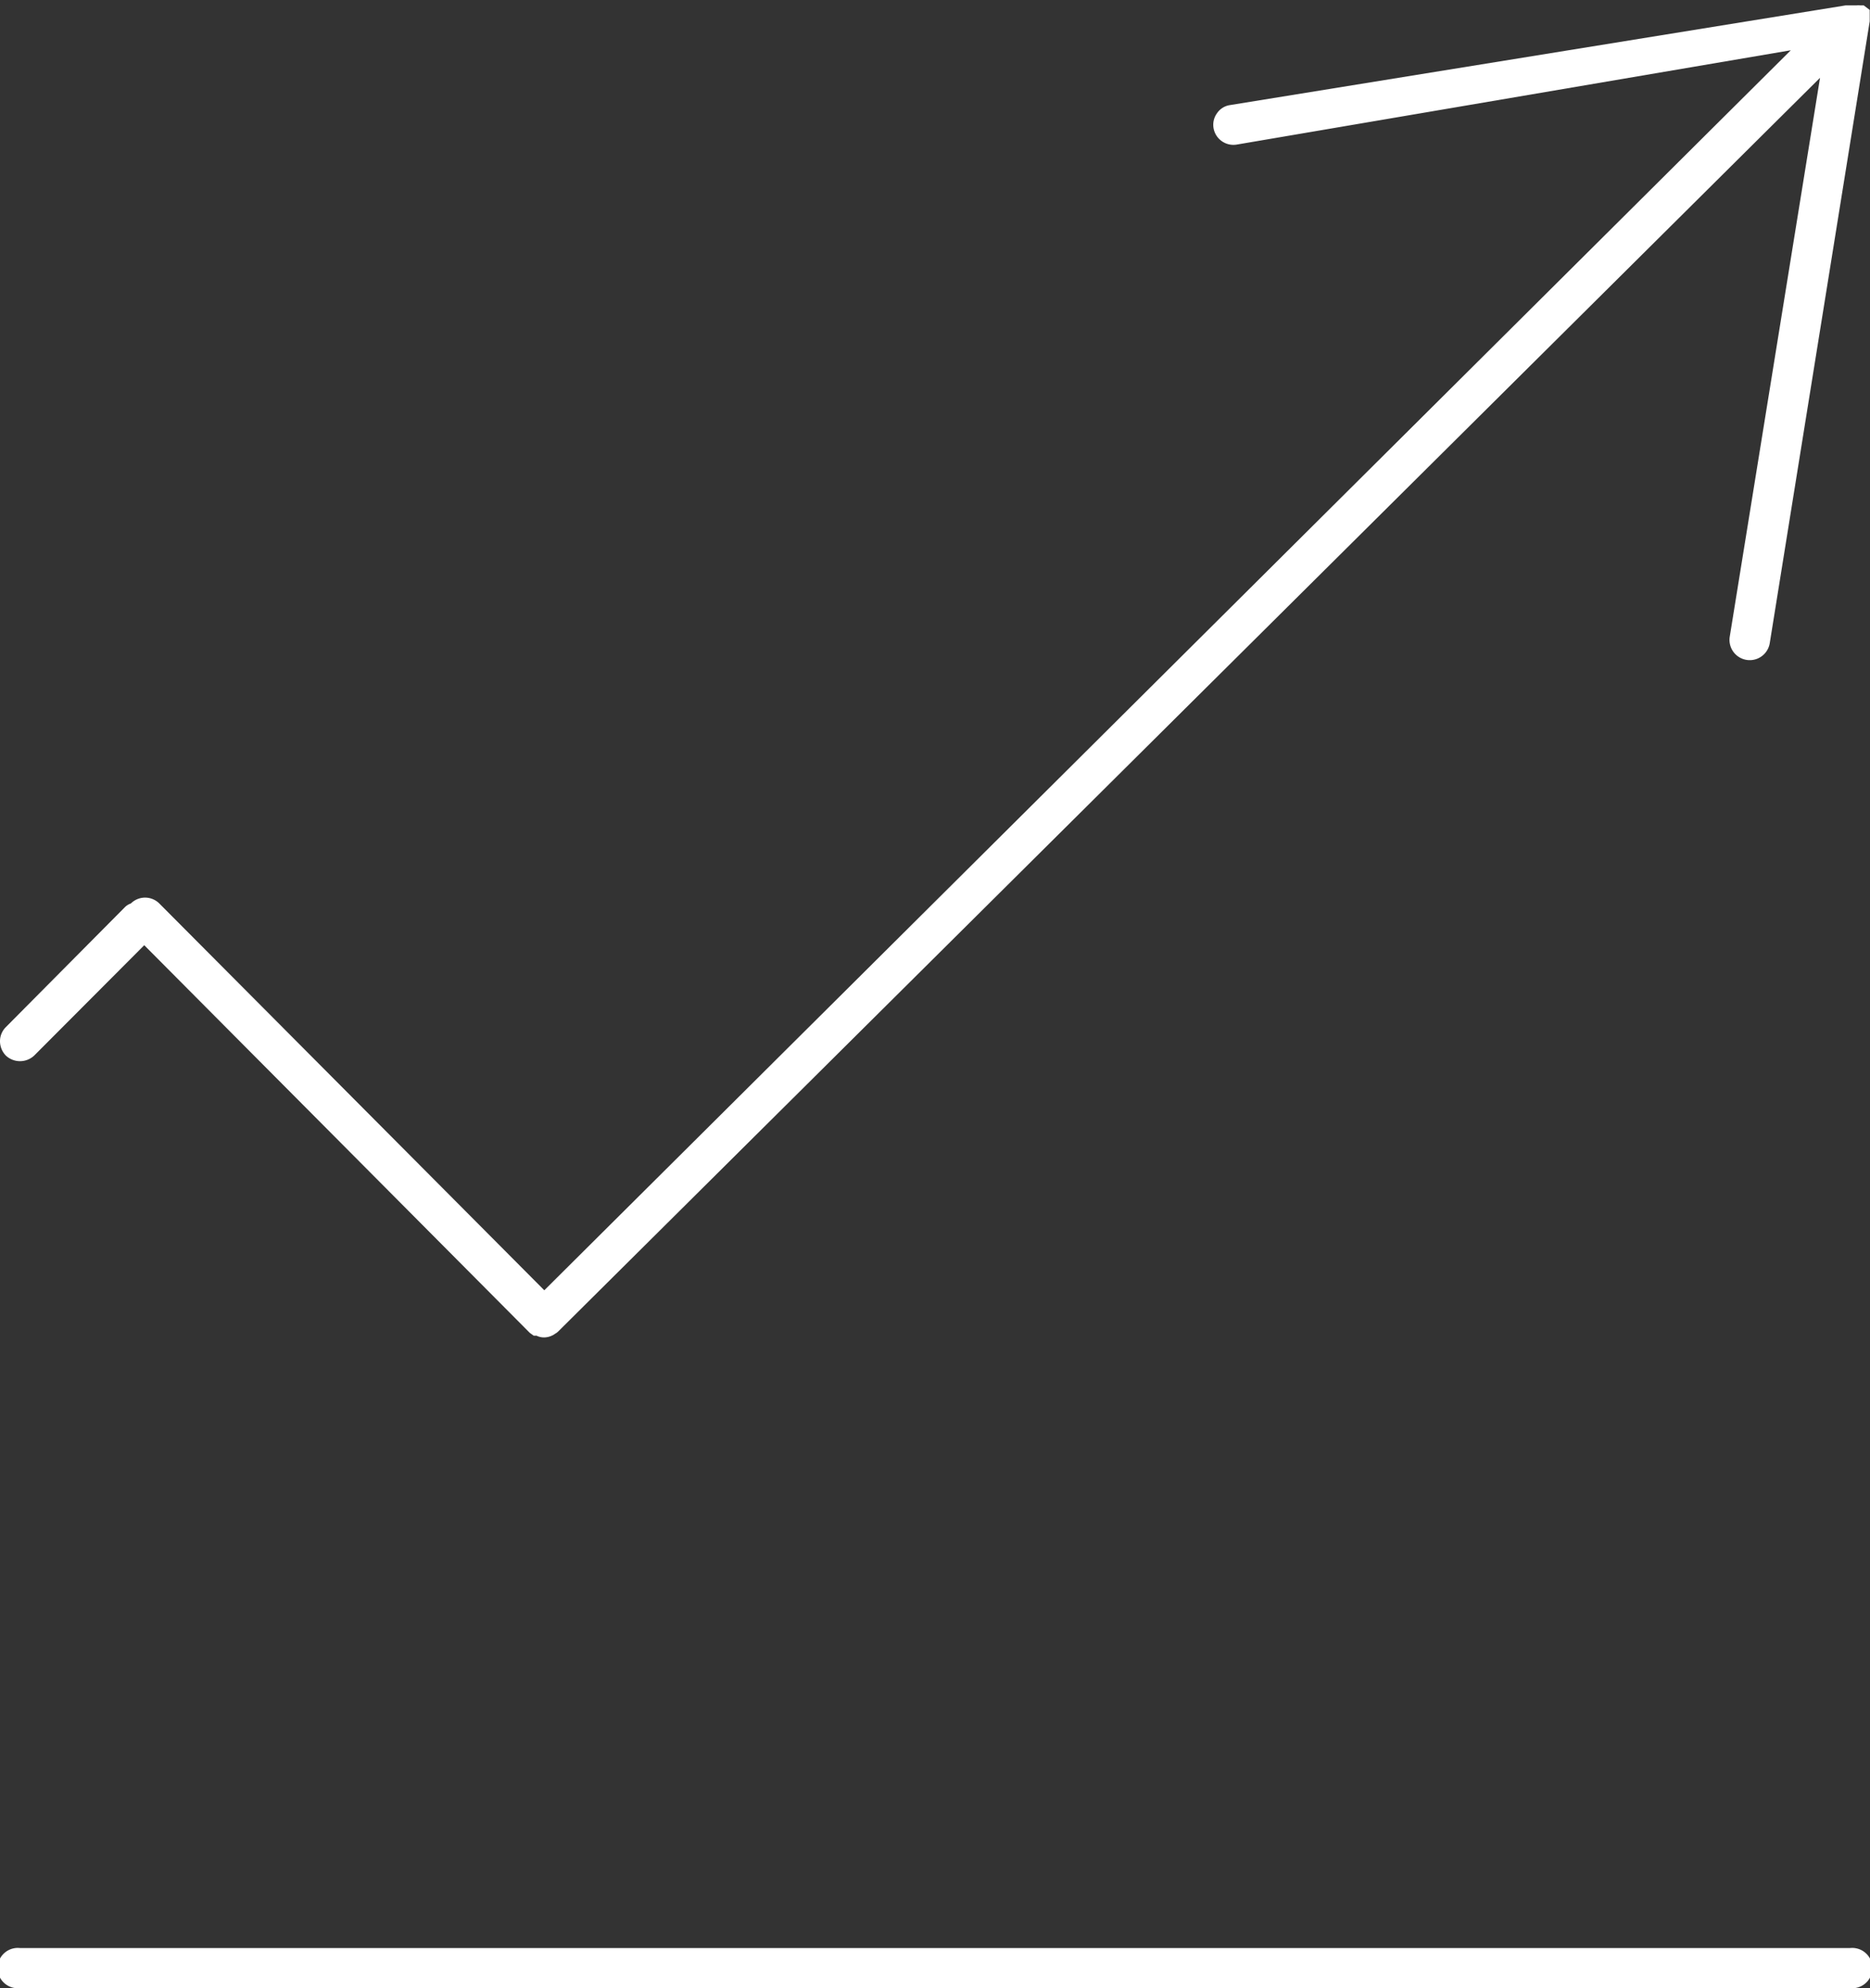 <svg xmlns="http://www.w3.org/2000/svg" width="65.86" height="70" viewBox="0 0 65.86 70"><rect x="0" y="0" width="65.86" height="70" fill="#333333" stroke="none"/><path d="M1.21,37.16l3.87-3.88L18.66,46.93h0l.14.1.1,0a.58.58,0,0,0,.26.06.66.66,0,0,0,.27-.06.52.52,0,0,0,.12-.07.48.48,0,0,0,.11-.08L64.1,2.74,60.92,22.42a.71.71,0,0,0,1.41.22L65.85.75V.58s0,0,0,0h0l0-.05,0-.11,0-.07s0,0,0,0L65.64.19l0,0h0l-.06,0-.07,0a.43.43,0,0,0-.12,0l-.07,0H65L43.32,3.7a.67.67,0,0,0-.46.29.69.69,0,0,0-.12.52.71.71,0,0,0,.82.58L63.07,1.77,19.17,45.43,5.61,31.81a.71.71,0,0,0-1,0,.55.55,0,0,0-.22.14L.2,36.17a.7.7,0,0,0-.2.5.73.73,0,0,0,.21.5A.73.73,0,0,0,1.21,37.16Z" fill="#fff"/><path d="M65.15,68.59H.71A.71.71,0,1,0,.71,70H65.15a.71.71,0,1,0,0-1.41Z" fill="#fff"/></svg>